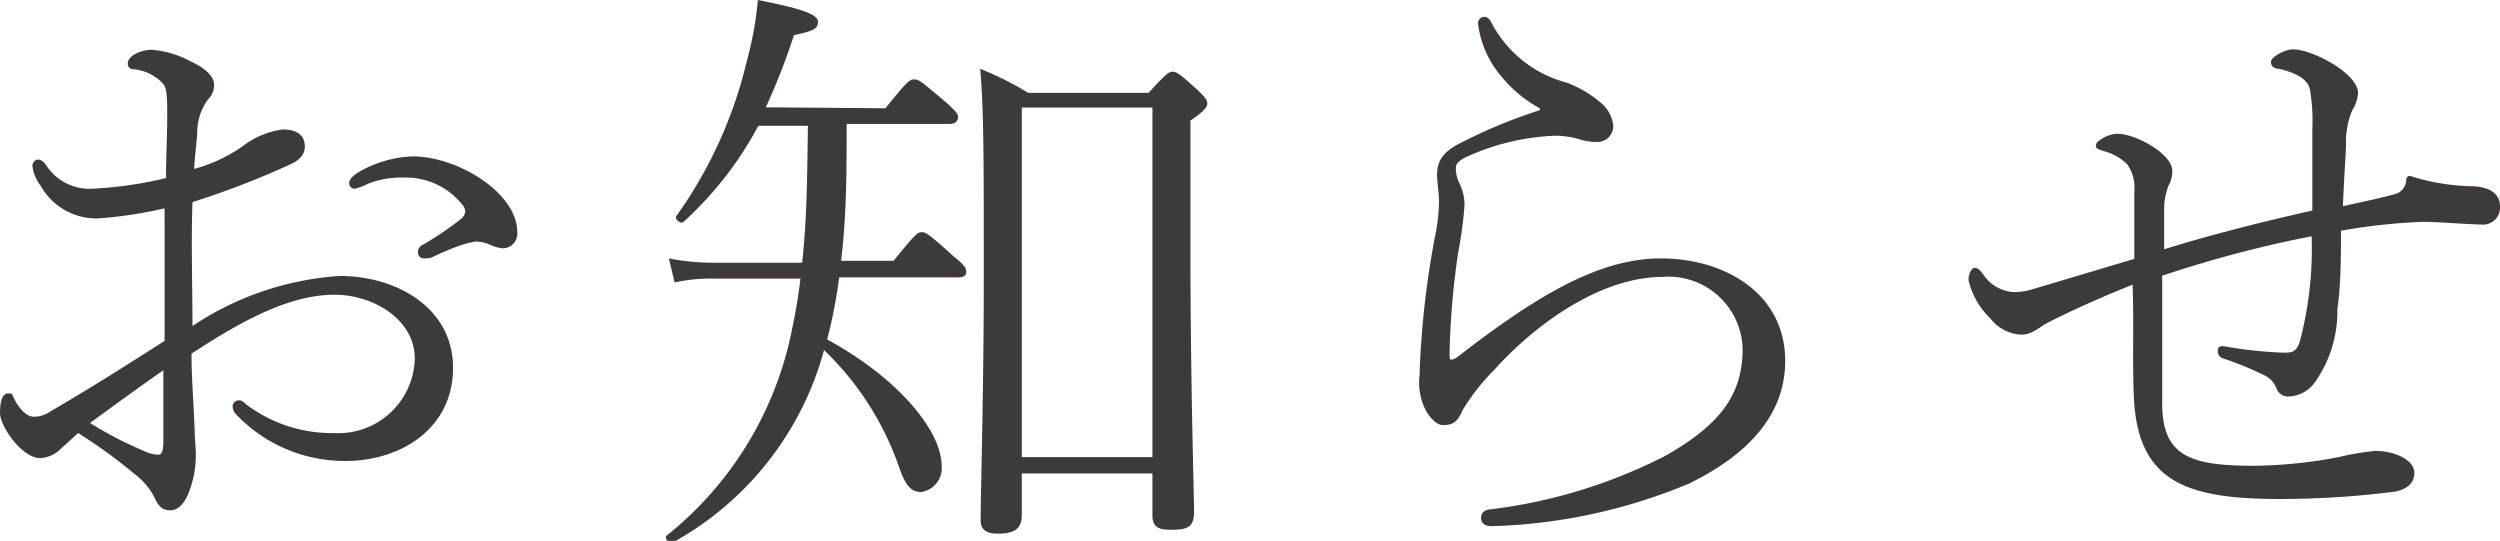 <svg viewBox="0 0 103.91 22.48" xmlns="http://www.w3.org/2000/svg"><g fill="#3e3a39"><path d="m14.12 11.47c2.36 0 4.71 1.32 4.71 3.82s-2.14 3.87-4.48 3.87a6.23 6.23 0 0 1 -4.55-1.95.49.49 0 0 1 -.13-.36.26.26 0 0 1 .24-.21c.1 0 .15 0 .31.16a5.92 5.92 0 0 0 3.66 1.2 3.18 3.18 0 0 0 3.36-3.1c0-1.63-1.74-2.65-3.33-2.65-1.82 0-3.74 1-5.95 2.45 0 1 .08 1.89.13 3.17 0 .23.05.8.05 1a4.32 4.32 0 0 1 -.26 1.51c-.18.52-.47.83-.78.83s-.47-.1-.65-.47a2.76 2.76 0 0 0 -.81-1 21.53 21.53 0 0 0 -2.39-1.74l-.7.63a1.28 1.28 0 0 1 -.91.41c-.76-.04-1.64-1.33-1.64-1.88s.13-.81.34-.81.15.06.31.34.44.63.75.63a1.15 1.15 0 0 0 .68-.21c2-1.17 3.28-2 4.76-2.94v-5.51a17.93 17.93 0 0 1 -2.78.42 2.66 2.66 0 0 1 -2.37-1.36 1.66 1.66 0 0 1 -.34-.8.26.26 0 0 1 .26-.29.49.49 0 0 1 .29.21 2.16 2.16 0 0 0 2 1 16.12 16.12 0 0 0 3-.44c0-.86.05-1.79.05-2.55s0-1.17-.18-1.38a1.91 1.91 0 0 0 -1.2-.59c-.18 0-.26-.11-.26-.24 0-.31.52-.57 1-.57a4 4 0 0 1 1.59.47c.57.26 1 .6 1 1a.85.85 0 0 1 -.26.6 2.35 2.35 0 0 0 -.44 1.24c0 .42-.1 1-.13 1.64a6.47 6.47 0 0 0 2-.93 3.5 3.5 0 0 1 1.69-.71c.6 0 .91.26.91.71 0 .28-.15.54-.62.75a35.84 35.84 0 0 1 -4.05 1.56c-.06 1.74 0 3.4 0 5.15a12.47 12.47 0 0 1 6.12-2.08zm-10.38 6.11a15.71 15.71 0 0 0 2.19 1.14 1.52 1.52 0 0 0 .65.18c.13 0 .21-.1.21-.6v-2.91c-1.12.78-2.11 1.51-3.05 2.19zm17.76-7.93a.61.61 0 0 1 -.62.67 1.74 1.74 0 0 1 -.52-.15 1.5 1.5 0 0 0 -.6-.13 4.33 4.33 0 0 0 -.6.15 11 11 0 0 0 -1.19.5.83.83 0 0 1 -.34.05.24.24 0 0 1 -.26-.24.34.34 0 0 1 .21-.33 13.38 13.38 0 0 0 1.58-1.07.47.47 0 0 0 .18-.31.51.51 0 0 0 -.13-.29 3 3 0 0 0 -2.41-1.12 3.85 3.85 0 0 0 -1.51.26 2.28 2.28 0 0 1 -.57.21.25.25 0 0 1 -.21-.23c0-.18.18-.34.49-.52a4.82 4.82 0 0 1 2.16-.6c1.84 0 4.34 1.5 4.34 3.15z"/><path d="m36.8 4.5c.91-1.12 1-1.2 1.2-1.2s.28.08 1.27.91c.44.39.55.52.55.65s-.08.29-.34.29h-4.29c0 1.9 0 3.79-.23 5.69h2.18c.91-1.12 1-1.19 1.17-1.19s.29.07 1.32 1c.45.36.53.49.53.65s-.11.23-.34.23h-4.94a21.19 21.19 0 0 1 -.5 2.58c2.91 1.58 4.76 3.77 4.76 5.27a1 1 0 0 1 -.86 1.07c-.41 0-.65-.26-.93-1.09a12.32 12.32 0 0 0 -3.1-4.81 13 13 0 0 1 -6.29 8c-.13.08-.36-.18-.26-.28a14.6 14.6 0 0 0 5.23-8.63c.15-.71.26-1.38.34-2.06h-3.54a7 7 0 0 0 -1.69.16l-.24-1a9.56 9.56 0 0 0 1.93.18h3.61c.21-1.9.21-3.79.24-5.69h-2.06a14.74 14.74 0 0 1 -3.12 4c-.1.1-.39-.13-.28-.26a18.35 18.35 0 0 0 2.93-6.47 14.11 14.11 0 0 0 .45-2.5c1.84.36 2.5.6 2.5.91s-.26.39-1 .55a27.65 27.65 0 0 1 -1.17 3zm5.67 15.18v1.72c0 .55-.26.78-1 .78-.5 0-.71-.18-.71-.55 0-1.22.13-5.46.13-10.09 0-5.09 0-7-.15-8.68a13.25 13.25 0 0 1 2 1h5c.75-.83.86-.88 1-.88s.26.05 1 .73c.36.33.44.46.44.59s-.08.29-.7.71v5.39c0 5.51.15 10.19.15 10.87s-.31.75-1 .75c-.52 0-.73-.15-.73-.6v-1.74zm5.43-15.21h-5.43v14.53h5.43z"/><path d="m64 4.5a5.33 5.33 0 0 1 -1.56-1.28 4.15 4.15 0 0 1 -1-2.18.27.27 0 0 1 .25-.34c.16 0 .23.11.31.26a4.94 4.94 0 0 0 3.1 2.47 4.68 4.68 0 0 1 1.4.81 1.47 1.47 0 0 1 .55.93.66.66 0 0 1 -.71.73 2.32 2.32 0 0 1 -.75-.13 3.8 3.8 0 0 0 -.94-.13 9.75 9.75 0 0 0 -3.65.86c-.39.18-.49.31-.49.5a1.45 1.45 0 0 0 .15.62 2 2 0 0 1 .21.93 16.73 16.73 0 0 1 -.26 1.93 33.23 33.23 0 0 0 -.36 4.16c0 .23 0 .31.07.31a.5.5 0 0 0 .24-.1c3.17-2.45 5.82-4.11 8.47-4.11s5.17 1.45 5.17 4.26c0 2.31-1.64 3.95-4 5.1a22.82 22.82 0 0 1 -8.2 1.77c-.26 0-.44-.11-.44-.34s.15-.34.39-.36a21.66 21.66 0 0 0 7.3-2.24c2.08-1.2 3.18-2.39 3.18-4.42a3.08 3.08 0 0 0 -3.33-3c-2.5 0-5.2 1.87-7 3.87a8.7 8.7 0 0 0 -1.32 1.69c-.19.44-.37.6-.81.6-.21 0-.49-.23-.7-.6a2.49 2.49 0 0 1 -.27-1.44 37.29 37.29 0 0 1 .65-5.83 7.26 7.26 0 0 0 .16-1.45c0-.34-.08-.76-.08-1.1 0-.62.34-1 1-1.32a21.57 21.57 0 0 1 3.27-1.35z"/><path d="m85 13.47c-.49.34-.7.44-1 .44a1.73 1.73 0 0 1 -1.27-.67 3.26 3.26 0 0 1 -.91-1.59c0-.34.16-.52.26-.52s.21.08.36.29a1.64 1.64 0 0 0 1.23.72 2.62 2.62 0 0 0 .85-.13l4.19-1.25c0-1.09 0-2 0-2.83a1.63 1.63 0 0 0 -.31-1.12 2.26 2.26 0 0 0 -1-.54c-.18-.06-.29-.11-.29-.19a.29.29 0 0 1 .13-.23 1.36 1.36 0 0 1 .76-.29c.78 0 2.29.84 2.29 1.54a1.25 1.25 0 0 1 -.16.62 2.66 2.66 0 0 0 -.18 1v1.64c2-.62 4.08-1.14 6.16-1.61 0-.94 0-2.65 0-3.41a7.53 7.53 0 0 0 -.11-1.67c-.1-.32-.41-.6-1.27-.81-.18 0-.34-.08-.34-.29s.6-.52.91-.52c.81 0 2.71 1 2.71 1.82a1.5 1.5 0 0 1 -.24.71 3.42 3.42 0 0 0 -.26 1.42c0 .23-.08 1.38-.13 2.57.81-.18 1.46-.31 2.11-.49a.63.63 0 0 0 .52-.55c0-.2.1-.26.28-.18a9 9 0 0 0 2.37.39c.86 0 1.25.34 1.25.83a.71.71 0 0 1 -.81.76c-.44 0-1.79-.11-2.39-.11a24.55 24.55 0 0 0 -3.41.37c0 1.09 0 2.18-.15 3.27a5.09 5.09 0 0 1 -.86 2.92 1.42 1.42 0 0 1 -1.14.7.51.51 0 0 1 -.53-.34 1 1 0 0 0 -.46-.52 13.81 13.81 0 0 0 -1.69-.7c-.18-.05-.29-.13-.29-.34s.18-.21.31-.18a17.6 17.6 0 0 0 2.45.26c.39 0 .52-.08.65-.47a15 15 0 0 0 .49-4.37 49.26 49.26 0 0 0 -6.21 1.64v5.31c0 2.21 1.19 2.59 3.84 2.59a19.76 19.76 0 0 0 3.49-.36 11.12 11.12 0 0 1 1.53-.26c.78 0 1.62.37 1.62.91 0 .34-.19.65-.78.78a37.27 37.27 0 0 1 -4.81.31c-3.8 0-5.85-.67-6.06-4.08-.08-1.51 0-3.12-.06-4.83-1.24.5-2.54 1.07-3.64 1.64z"/></g></svg>
